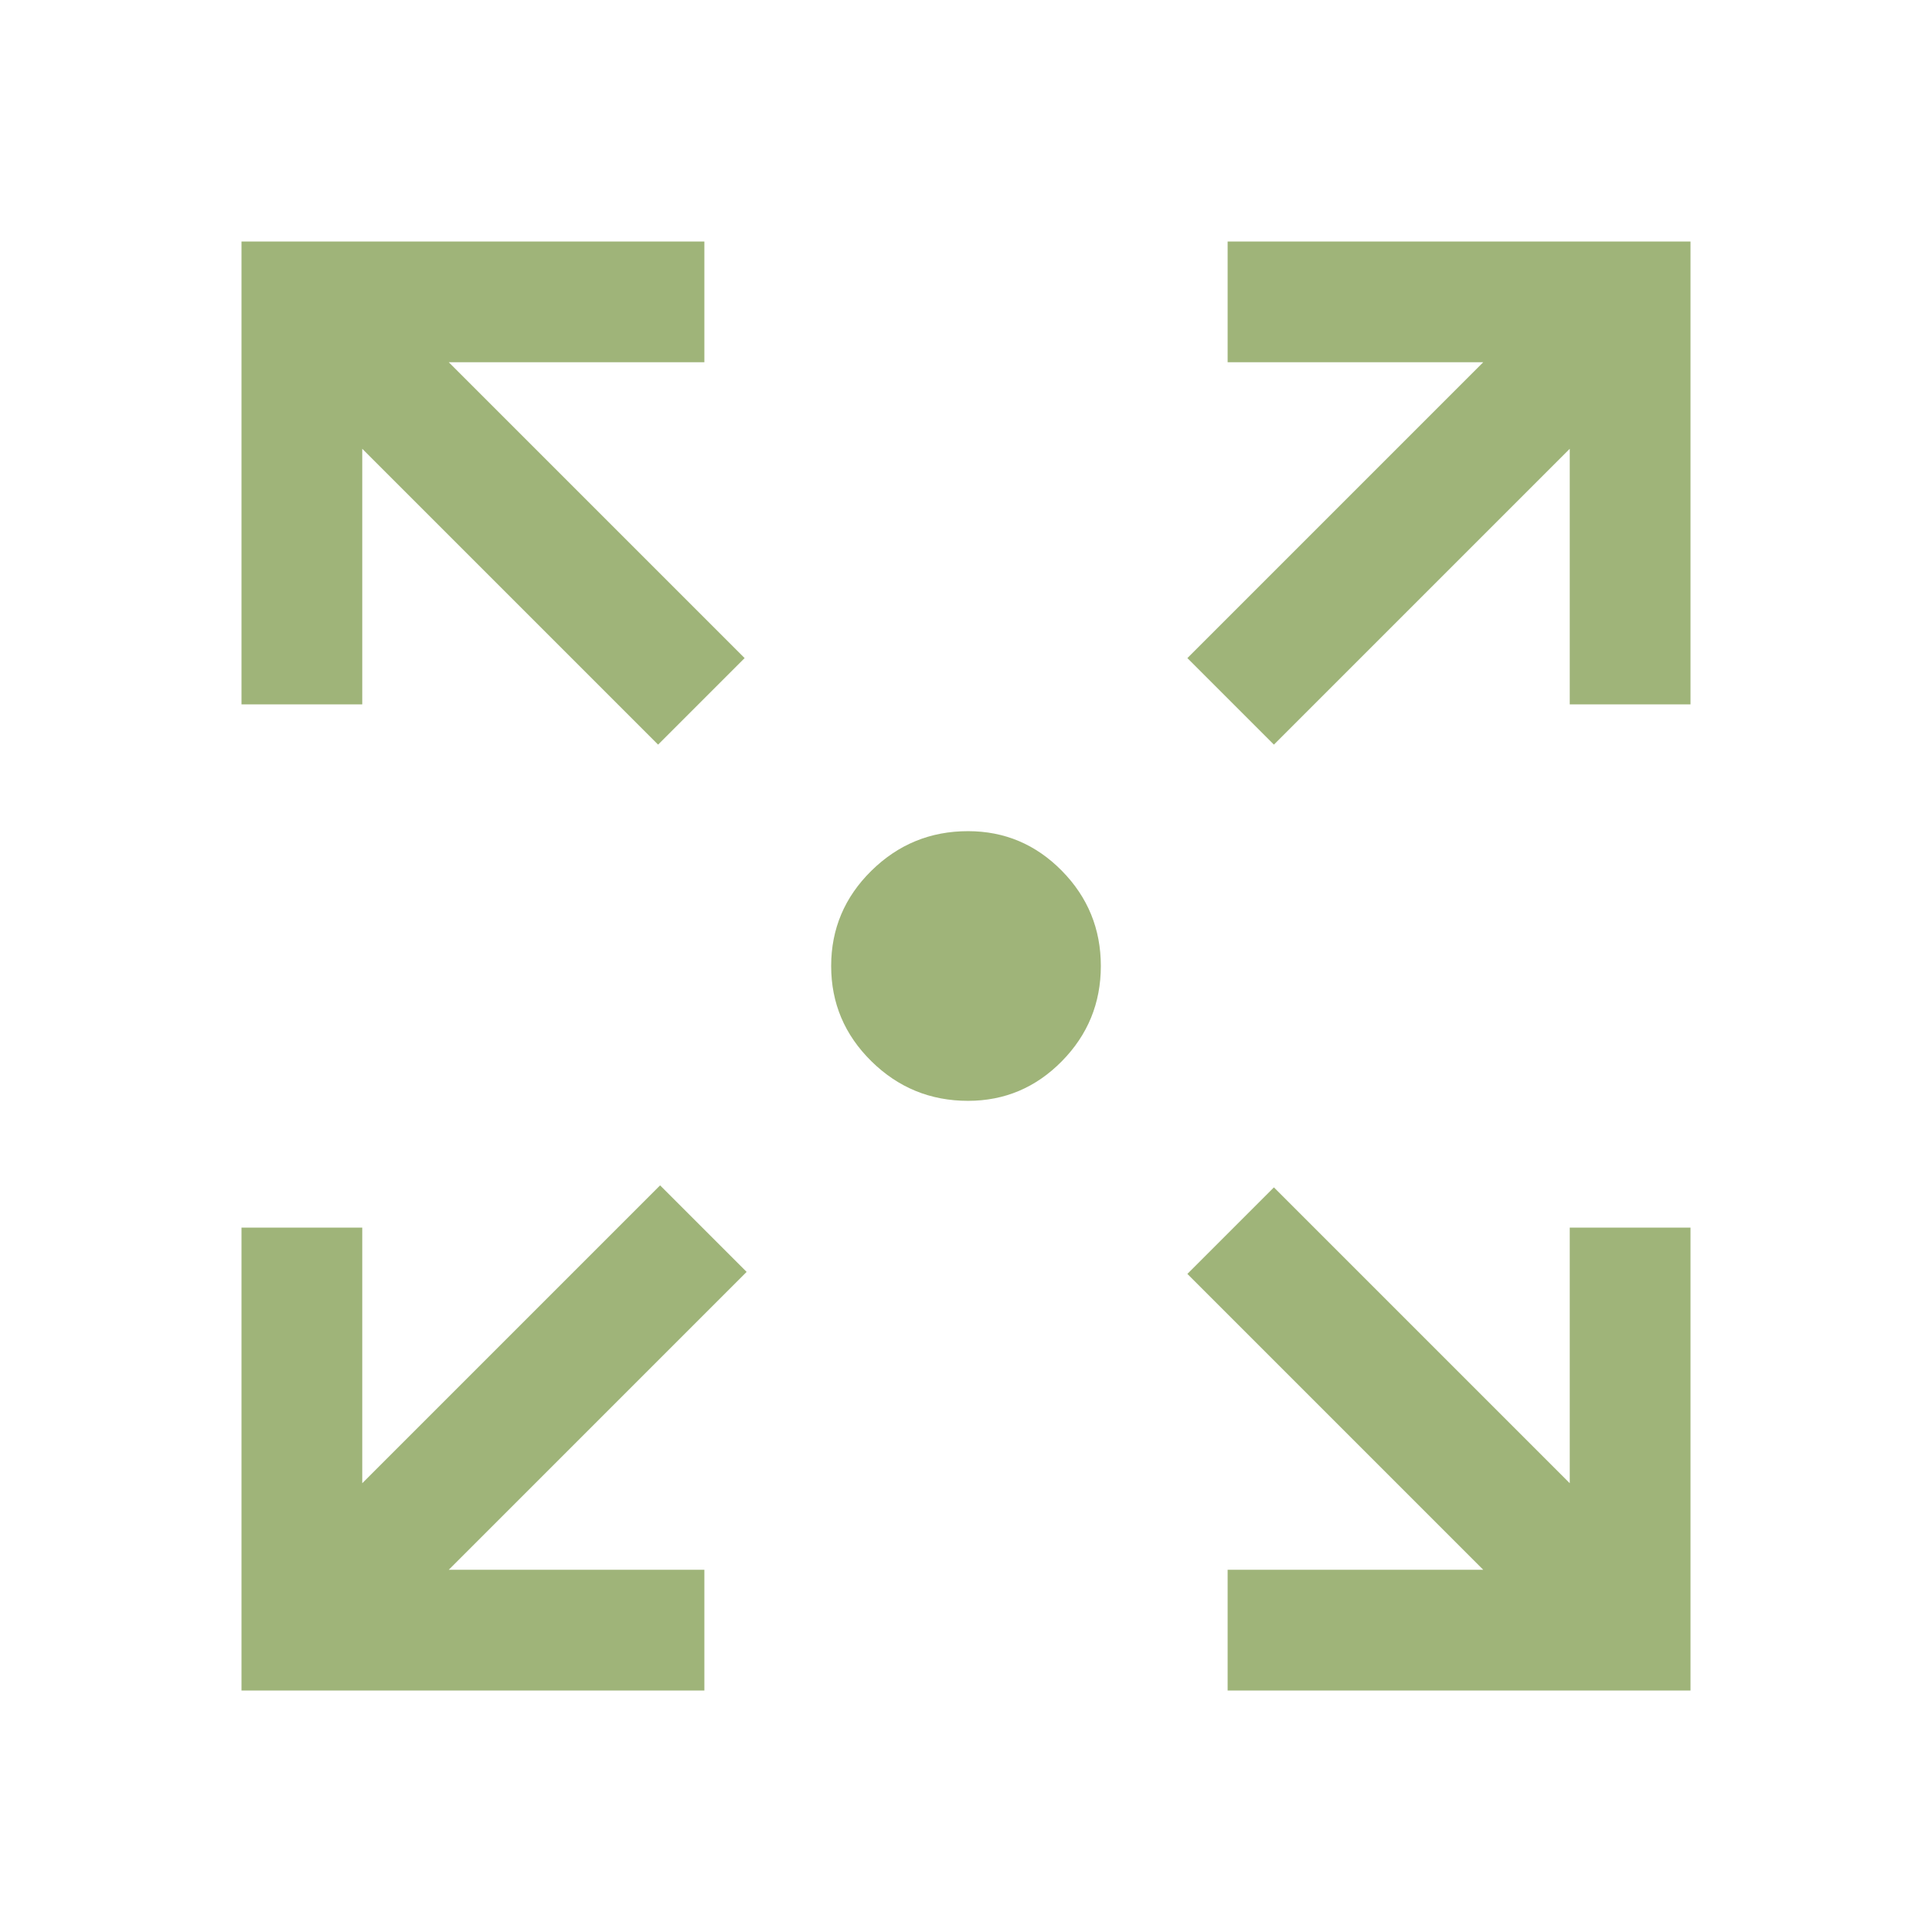 <svg width="48" height="48" viewBox="0 0 48 48" fill="none" xmlns="http://www.w3.org/2000/svg">
<mask id="mask0_3328_2215" style="mask-type:alpha" maskUnits="userSpaceOnUse" x="0" y="0" width="48" height="48">
<rect width="48" height="48" fill="#9FB479"/>
</mask>
<g mask="url(#mask0_3328_2215)">
<path d="M6 42V30.5H9V36.85L16.4 29.45L18.55 31.6L11.15 39H17.5V42H6ZM30.5 42V39H36.85L29.5 31.65L31.65 29.5L39 36.85V30.5H42V42H30.5ZM16.35 18.5L9 11.15V17.5H6V6H17.5V9H11.15L18.5 16.35L16.35 18.5ZM31.65 18.5L29.5 16.35L36.85 9H30.5V6H42V17.5H39V11.15L31.65 18.5ZM24.05 27.35C23.115 27.35 22.315 27.022 21.649 26.366C20.983 25.71 20.65 24.921 20.65 24C20.65 23.079 20.983 22.29 21.649 21.634C22.315 20.978 23.115 20.65 24.05 20.65C24.958 20.65 25.735 20.978 26.381 21.634C27.027 22.29 27.35 23.079 27.35 24C27.35 24.921 27.027 25.71 26.381 26.366C25.735 27.022 24.958 27.35 24.05 27.35Z" fill="#9FB479"/>
</g>
</svg>
